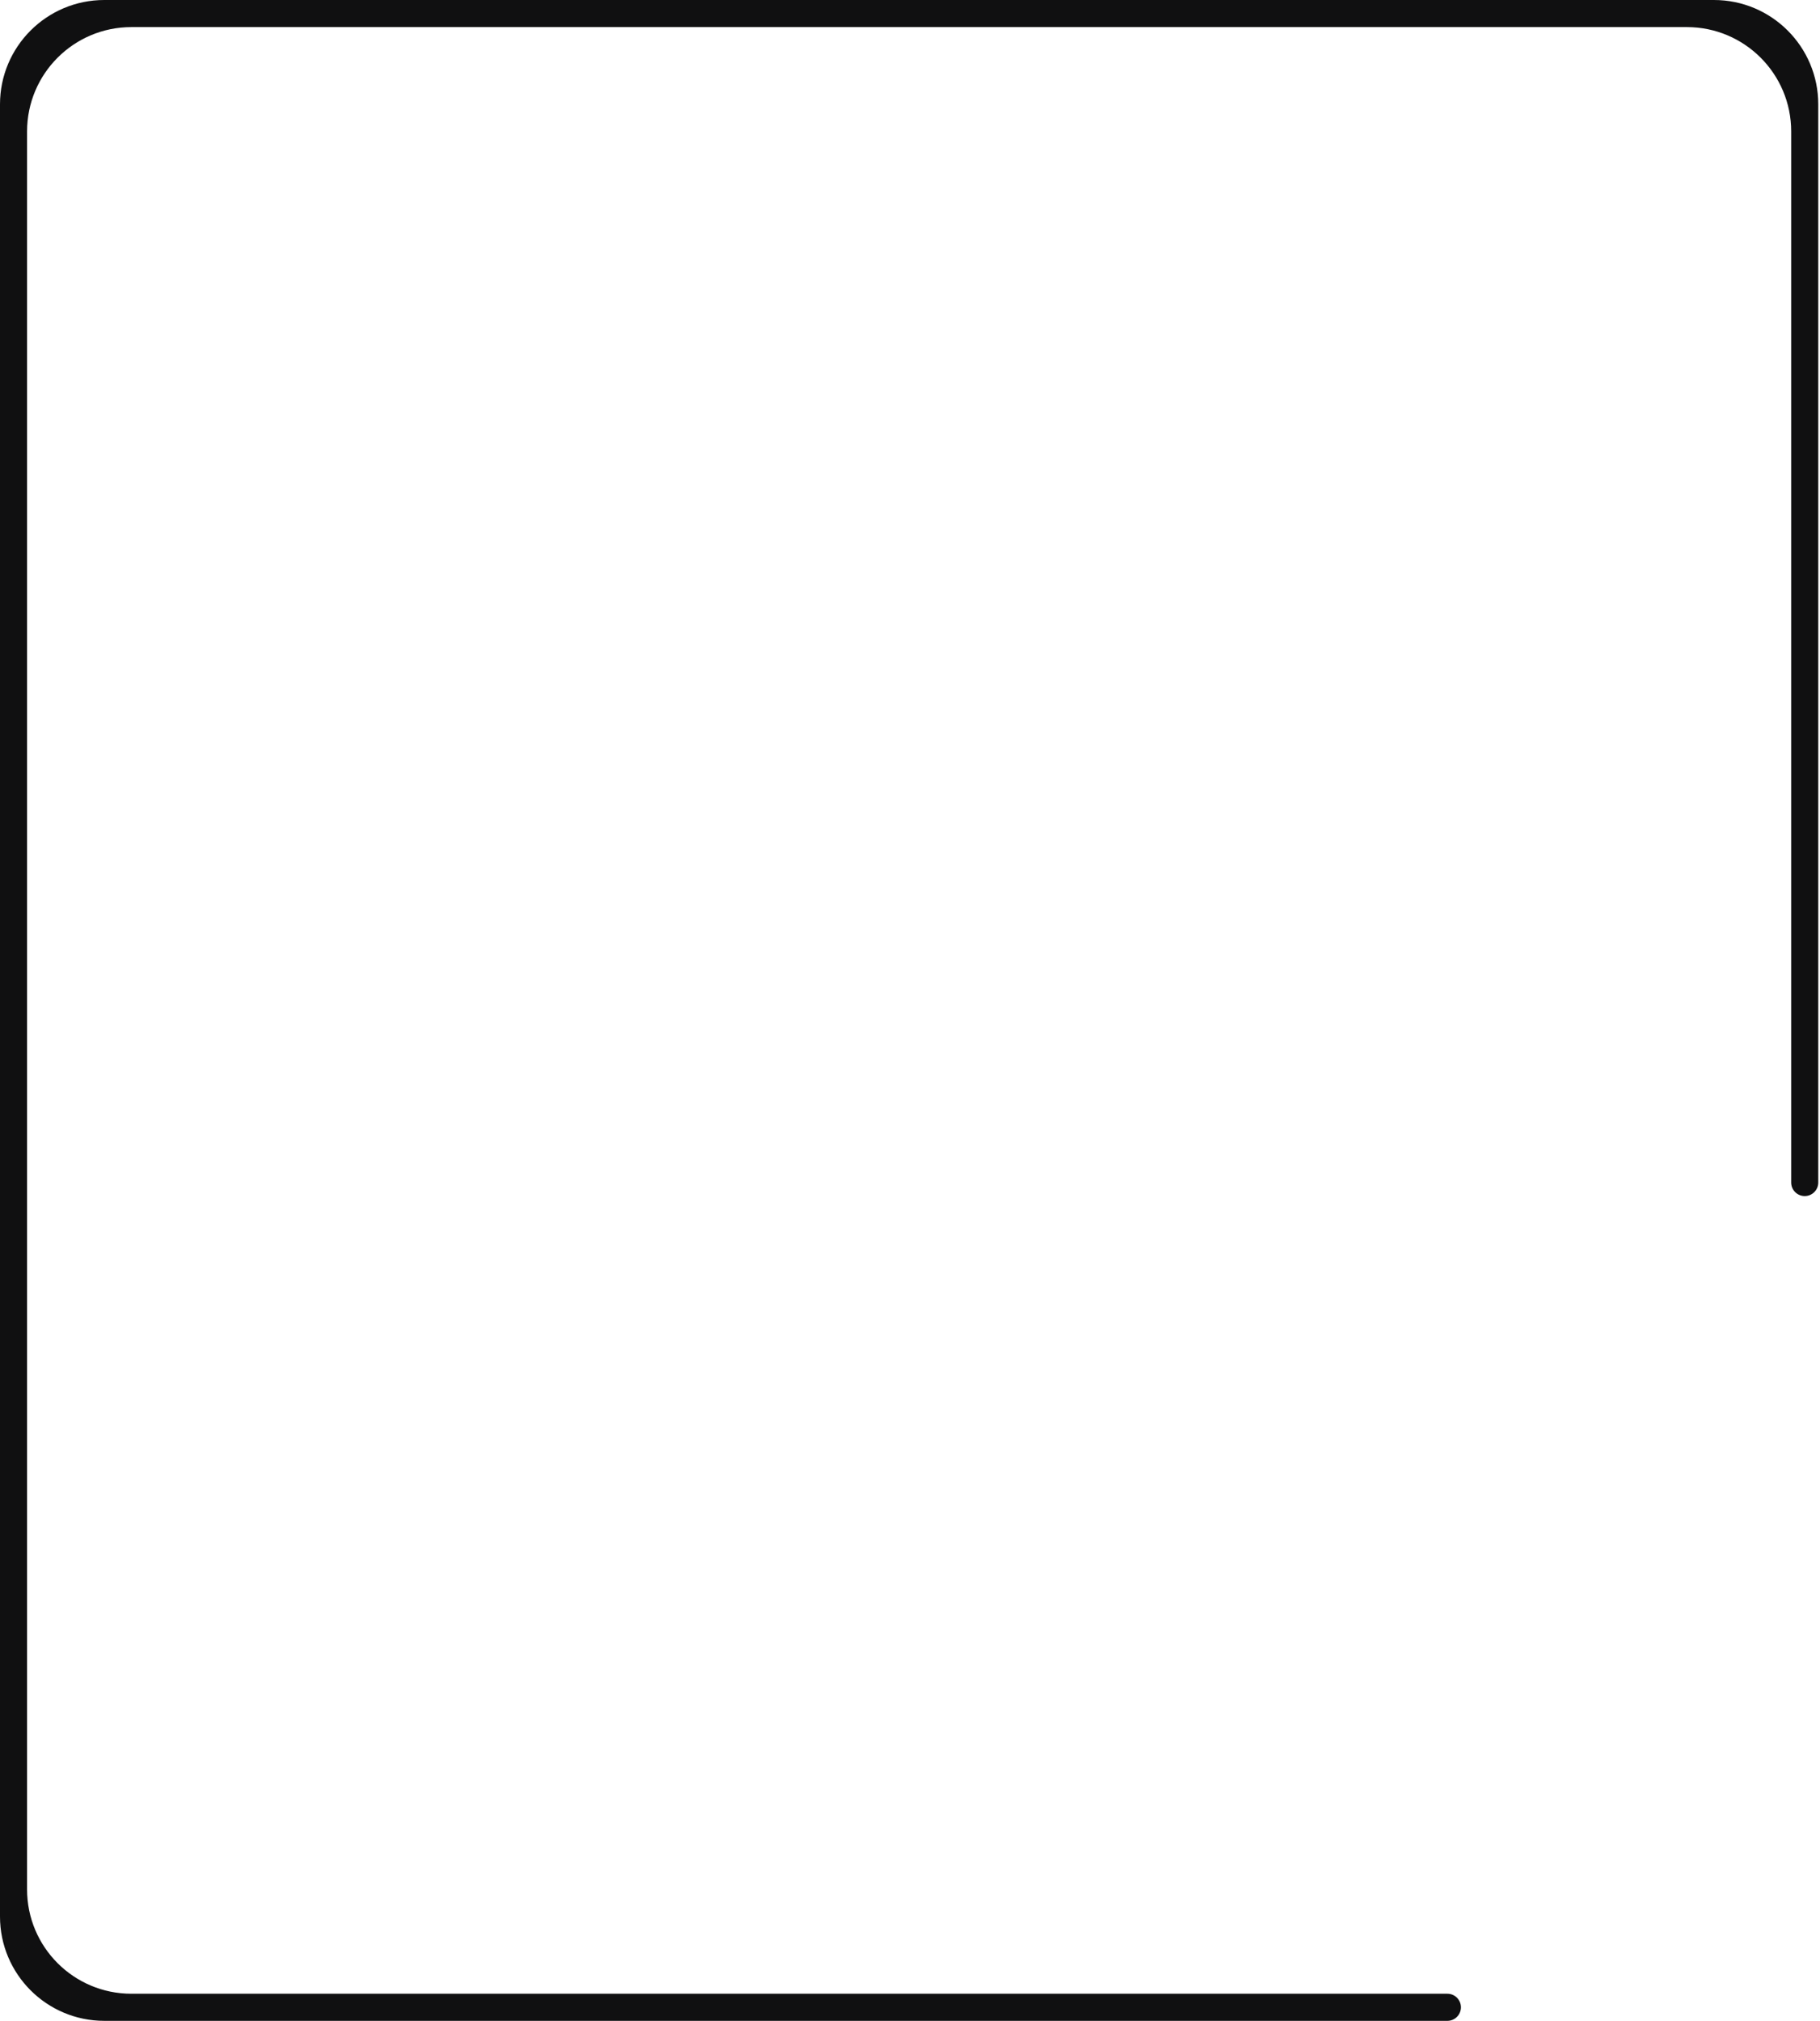 <?xml version="1.0" encoding="UTF-8"?> <svg xmlns="http://www.w3.org/2000/svg" width="698" height="775" viewBox="0 0 698 775" fill="none"> <path d="M560.288 769.803C560.288 772.673 557.961 775 555.091 775H40.01C17.913 775 0 757.087 0 734.99V40.01C0 17.913 17.913 0 40.01 0H657.322C679.419 0 697.332 17.913 697.332 40.01V453.504C697.332 456.371 695.007 458.695 692.14 458.695C689.274 458.695 686.949 456.371 686.949 453.504V50.403C686.949 28.306 669.037 10.393 646.94 10.393H50.392C28.295 10.393 10.382 28.306 10.382 50.403V724.597C10.382 746.694 28.295 764.607 50.392 764.607H555.091C557.961 764.607 560.288 766.933 560.288 769.803Z" fill="#101011"></path> </svg> 